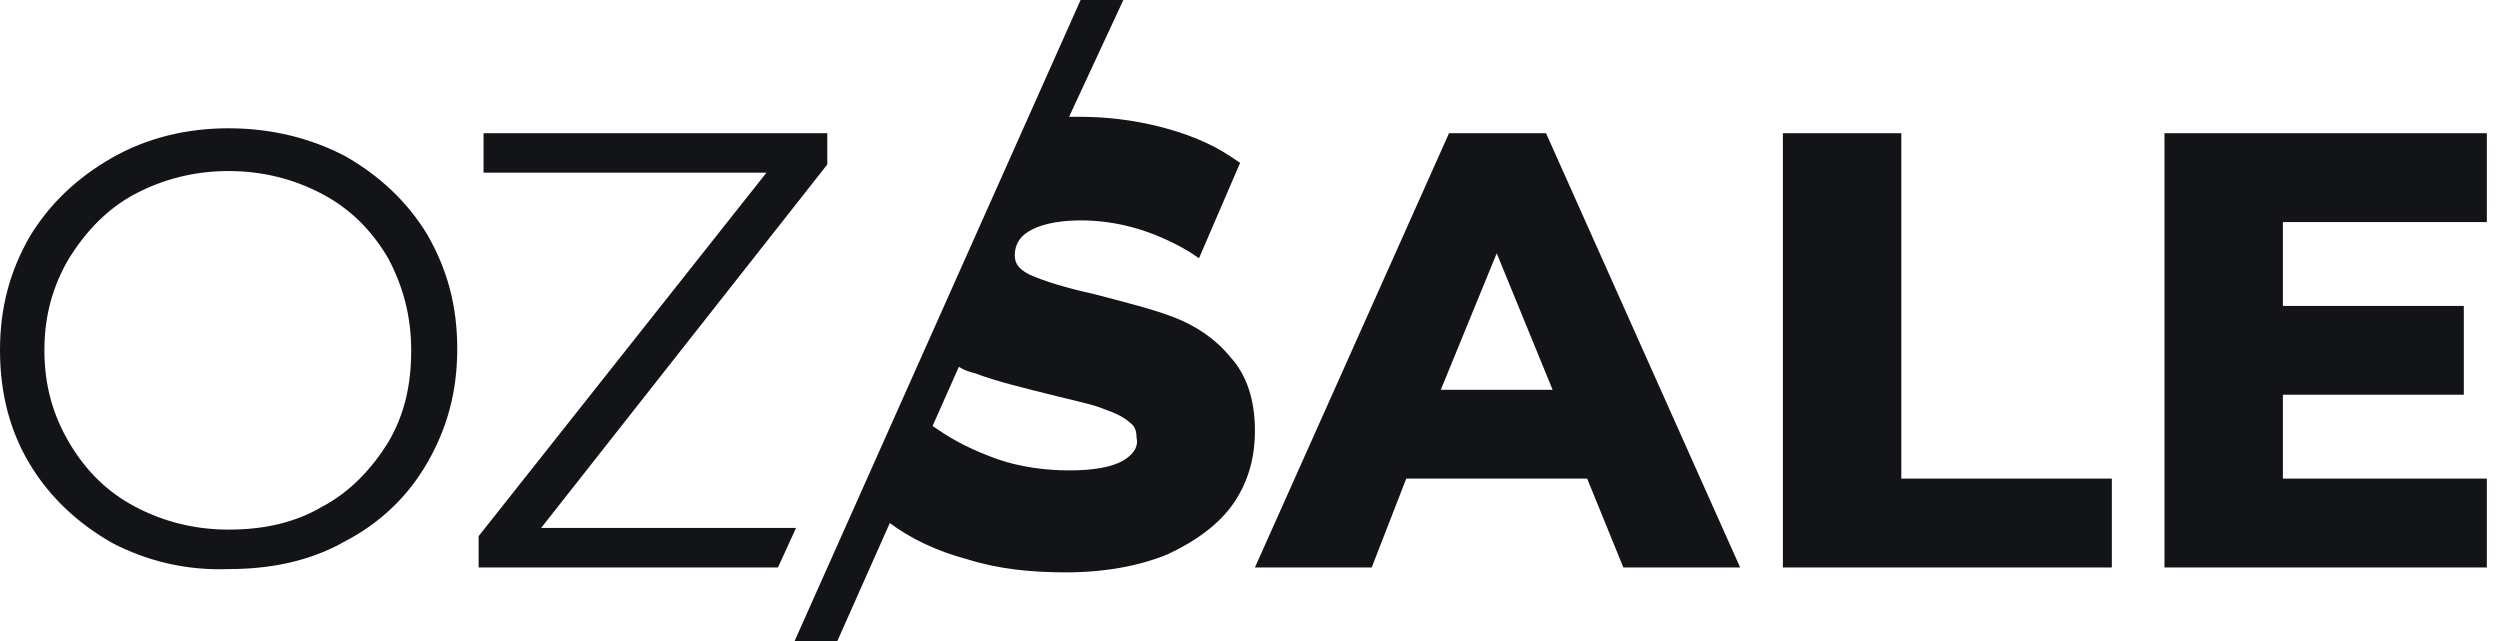 <svg xmlns="http://www.w3.org/2000/svg" viewBox="0 0 152 39"><path d="M71.4 19.3c-1.3-.5-2.9-.9-4.8-1.4-1.8-.4-3.1-.8-4-1.2-.8-.4-.9-.8-.9-1.2 0-.6.3-1.1.8-1.4.6-.4 1.7-.7 3.2-.7 2.2 0 4.4.6 6.6 1.9l.6.4 2.5-5.8-.6-.4c-1.2-.8-2.7-1.4-4.3-1.8-1.6-.4-3.2-.6-4.9-.6H65L68.3 0h-2.6L48.3 39h2.6l3.2-7.2c1.2.9 2.8 1.7 4.7 2.2 1.9.6 3.9.8 6 .8 2.4 0 4.5-.4 6.2-1.1 1.7-.8 3.1-1.8 4-3.1.9-1.3 1.3-2.8 1.3-4.4 0-1.9-.5-3.4-1.5-4.5-.9-1.1-2.1-1.9-3.4-2.4zM68.3 28c-.7.4-1.8.6-3.3.6-1.4 0-3-.2-4.4-.7-1.4-.5-2.6-1.1-3.6-1.8l-.3-.2 1.6-3.6c.3.2.6.3 1 .4 1.3.5 3 .9 5 1.4 1.2.3 2.2.5 2.9.8.6.2 1.2.5 1.5.8.3.2.4.5.4.9.1.4 0 .9-.8 1.4zM6.8 33c-2.1-1.2-3.8-2.8-5-4.8-1.2-2-1.8-4.3-1.8-6.9s.6-4.8 1.8-6.9c1.2-2 2.9-3.6 5-4.8 2.1-1.2 4.5-1.8 7.1-1.8 2.6 0 5 .6 7.1 1.7 2.1 1.2 3.8 2.8 5 4.8 1.2 2.1 1.8 4.3 1.8 6.9s-.6 4.8-1.8 6.9c-1.2 2.1-2.9 3.7-5 4.8-2.1 1.2-4.5 1.7-7.1 1.7-2.6.1-5-.5-7.1-1.6zm12.8-2.2c1.7-.9 3-2.3 4-3.9 1-1.7 1.4-3.5 1.4-5.6 0-2.1-.5-3.9-1.4-5.6-1-1.7-2.3-3-4-3.9-1.7-.9-3.6-1.4-5.7-1.4s-4 .5-5.7 1.4c-1.7.9-3 2.3-4 3.9-1 1.7-1.5 3.5-1.5 5.6 0 2.1.5 3.9 1.5 5.6 1 1.7 2.3 3 4 3.9 1.7.9 3.6 1.4 5.7 1.4s4-.4 5.7-1.4zm79.1 3.7h7.1L94 8.1h-5.9L76.3 34.5h7.1l2.1-5.4h11l2.2 5.4zM91 15.4l3.4 8.3h-6.8l3.4-8.3zm60.2-1.9V8.1h-19.6v26.4h19.6v-5.4h-12.4V24h11v-5.4h-11v-5.1zm-35.6-5.4h-7.2v26.4h20v-5.4h-12.8zm-67.2 24-1.1 2.4H29.1v-1.9l17.5-22.1H29.4V8.1h20.9V10L32.9 32.1h15.5z" fill="#131418"/></svg>